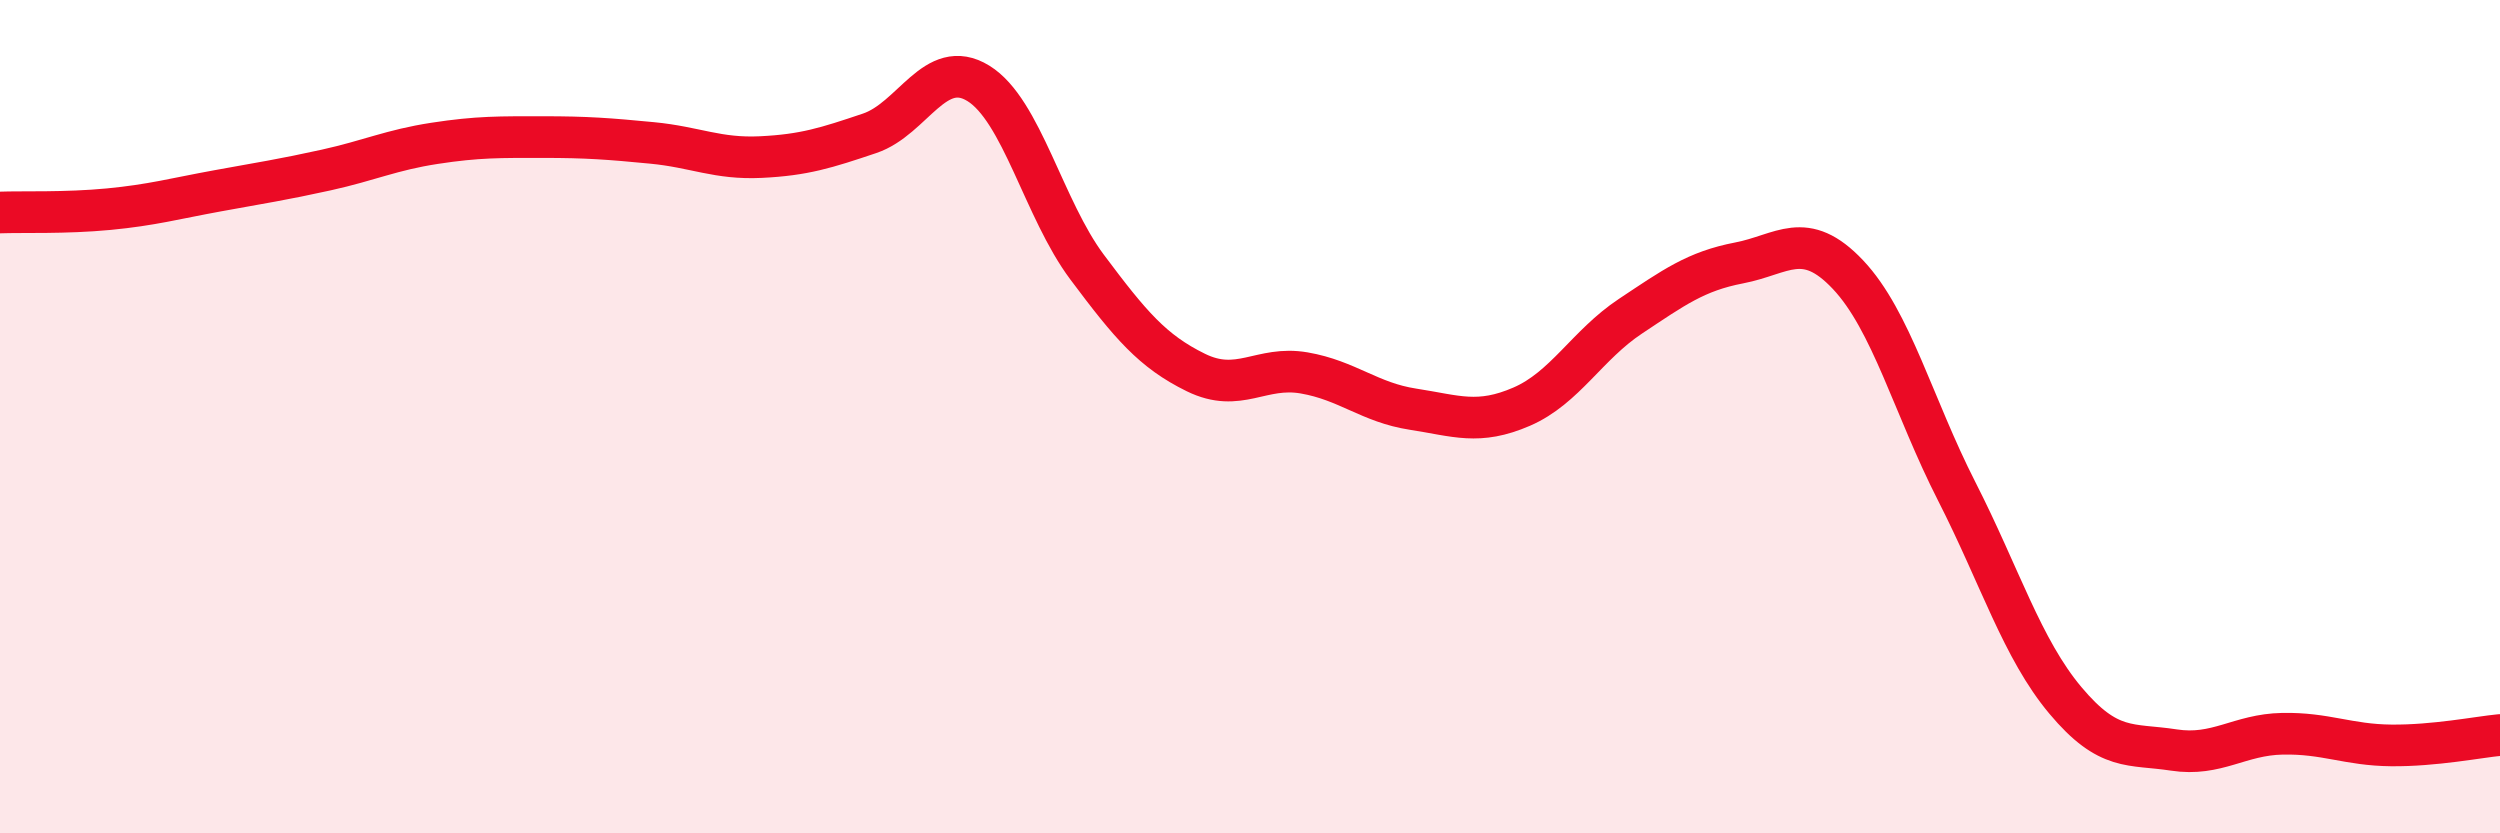 
    <svg width="60" height="20" viewBox="0 0 60 20" xmlns="http://www.w3.org/2000/svg">
      <path
        d="M 0,5.1 C 0.52,5.08 1.57,5.12 2.61,5.02 C 3.65,4.92 4.18,4.77 5.22,4.58 C 6.26,4.39 6.79,4.31 7.83,4.08 C 8.87,3.85 9.39,3.6 10.43,3.44 C 11.47,3.28 12,3.29 13.04,3.29 C 14.08,3.29 14.61,3.33 15.65,3.43 C 16.69,3.53 17.22,3.82 18.26,3.77 C 19.3,3.72 19.83,3.55 20.87,3.2 C 21.91,2.85 22.44,1.36 23.48,2 C 24.52,2.64 25.05,5.02 26.09,6.41 C 27.13,7.8 27.66,8.43 28.7,8.94 C 29.74,9.45 30.26,8.77 31.3,8.95 C 32.34,9.13 32.87,9.66 33.91,9.82 C 34.95,9.98 35.48,10.21 36.52,9.76 C 37.56,9.31 38.09,8.28 39.13,7.59 C 40.17,6.9 40.7,6.51 41.74,6.31 C 42.78,6.11 43.31,5.49 44.35,6.59 C 45.39,7.69 45.92,9.75 46.96,11.79 C 48,13.83 48.53,15.57 49.57,16.81 C 50.61,18.05 51.13,17.84 52.17,18 C 53.21,18.16 53.74,17.63 54.78,17.61 C 55.82,17.59 56.35,17.88 57.39,17.89 C 58.43,17.9 59.48,17.69 60,17.64L60 20L0 20Z"
        fill="#EB0A25"
        opacity="0.1"
        stroke-linecap="round"
        stroke-linejoin="round"
      />
      <path
        d="M 0,5.1 C 0.52,5.08 1.57,5.12 2.61,5.02 C 3.65,4.92 4.18,4.77 5.22,4.58 C 6.26,4.39 6.79,4.31 7.83,4.08 C 8.87,3.85 9.39,3.6 10.43,3.44 C 11.47,3.28 12,3.29 13.04,3.29 C 14.08,3.29 14.61,3.33 15.65,3.43 C 16.69,3.53 17.22,3.82 18.26,3.77 C 19.3,3.72 19.83,3.55 20.87,3.2 C 21.91,2.85 22.44,1.36 23.48,2 C 24.52,2.64 25.05,5.02 26.09,6.41 C 27.13,7.8 27.66,8.43 28.7,8.94 C 29.74,9.45 30.26,8.77 31.3,8.95 C 32.34,9.13 32.87,9.66 33.91,9.82 C 34.95,9.98 35.48,10.21 36.52,9.76 C 37.56,9.31 38.09,8.28 39.13,7.59 C 40.17,6.9 40.7,6.51 41.74,6.31 C 42.78,6.11 43.31,5.49 44.35,6.59 C 45.39,7.69 45.92,9.75 46.96,11.79 C 48,13.83 48.53,15.57 49.57,16.81 C 50.61,18.05 51.13,17.84 52.17,18 C 53.21,18.16 53.74,17.63 54.78,17.61 C 55.82,17.59 56.35,17.88 57.39,17.89 C 58.43,17.9 59.48,17.69 60,17.64"
        stroke="#EB0A25"
        stroke-width="1"
        fill="none"
        stroke-linecap="round"
        stroke-linejoin="round"
      />
    </svg>
  